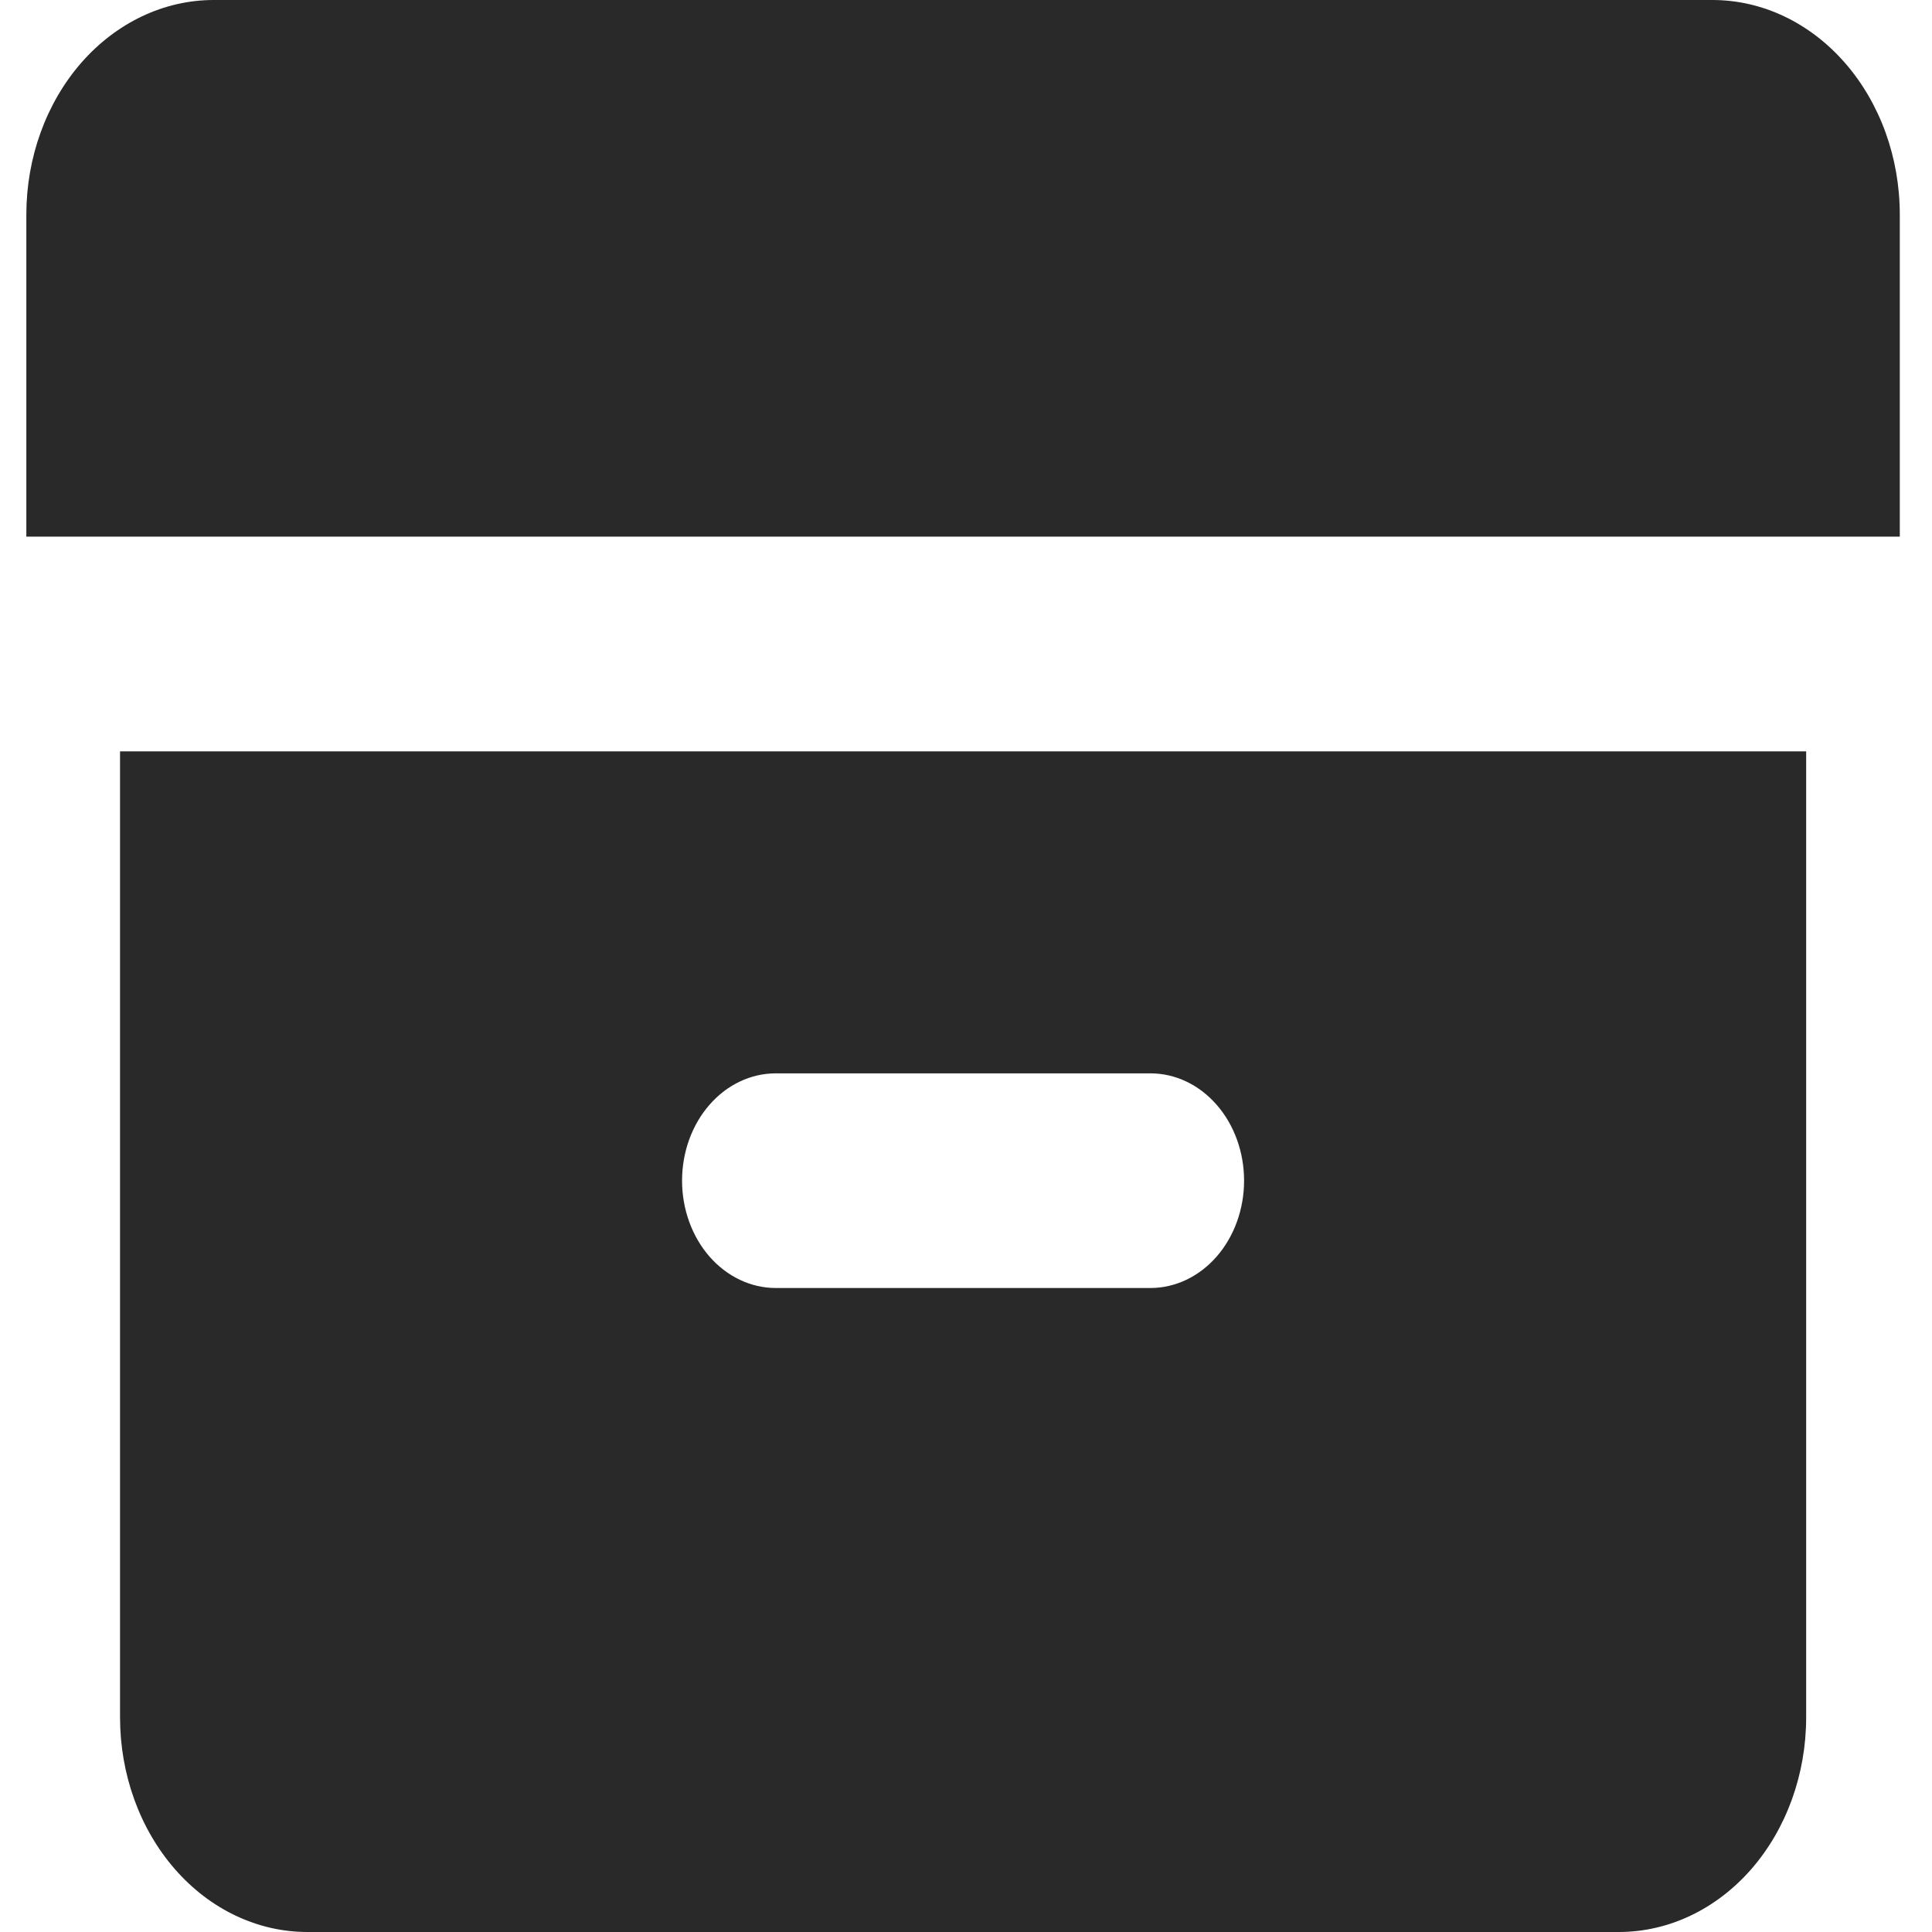 <svg width="30" height="30" viewBox="0 0 30 30" fill="none" xmlns="http://www.w3.org/2000/svg">
<path d="M28.046 11.667V26.667C28.046 27.551 27.739 28.399 27.194 29.024C26.648 29.649 25.908 30 25.137 30H4.773C4.001 30 3.261 29.649 2.716 29.024C2.17 28.399 1.864 27.551 1.864 26.667V11.667H28.046ZM17.864 16.667H12.046C11.66 16.667 11.29 16.842 11.017 17.155C10.744 17.467 10.591 17.891 10.591 18.333C10.591 18.775 10.744 19.199 11.017 19.512C11.29 19.824 11.66 20 12.046 20H17.864C18.25 20 18.619 19.824 18.892 19.512C19.165 19.199 19.318 18.775 19.318 18.333C19.318 17.891 19.165 17.467 18.892 17.155C18.619 16.842 18.25 16.667 17.864 16.667ZM26.591 0C27.363 0 28.102 0.351 28.648 0.976C29.194 1.601 29.5 2.449 29.5 3.333V8.333H0.409V3.333C0.409 2.449 0.716 1.601 1.261 0.976C1.807 0.351 2.547 0 3.318 0H26.591Z" fill="#292929"/>
</svg>
